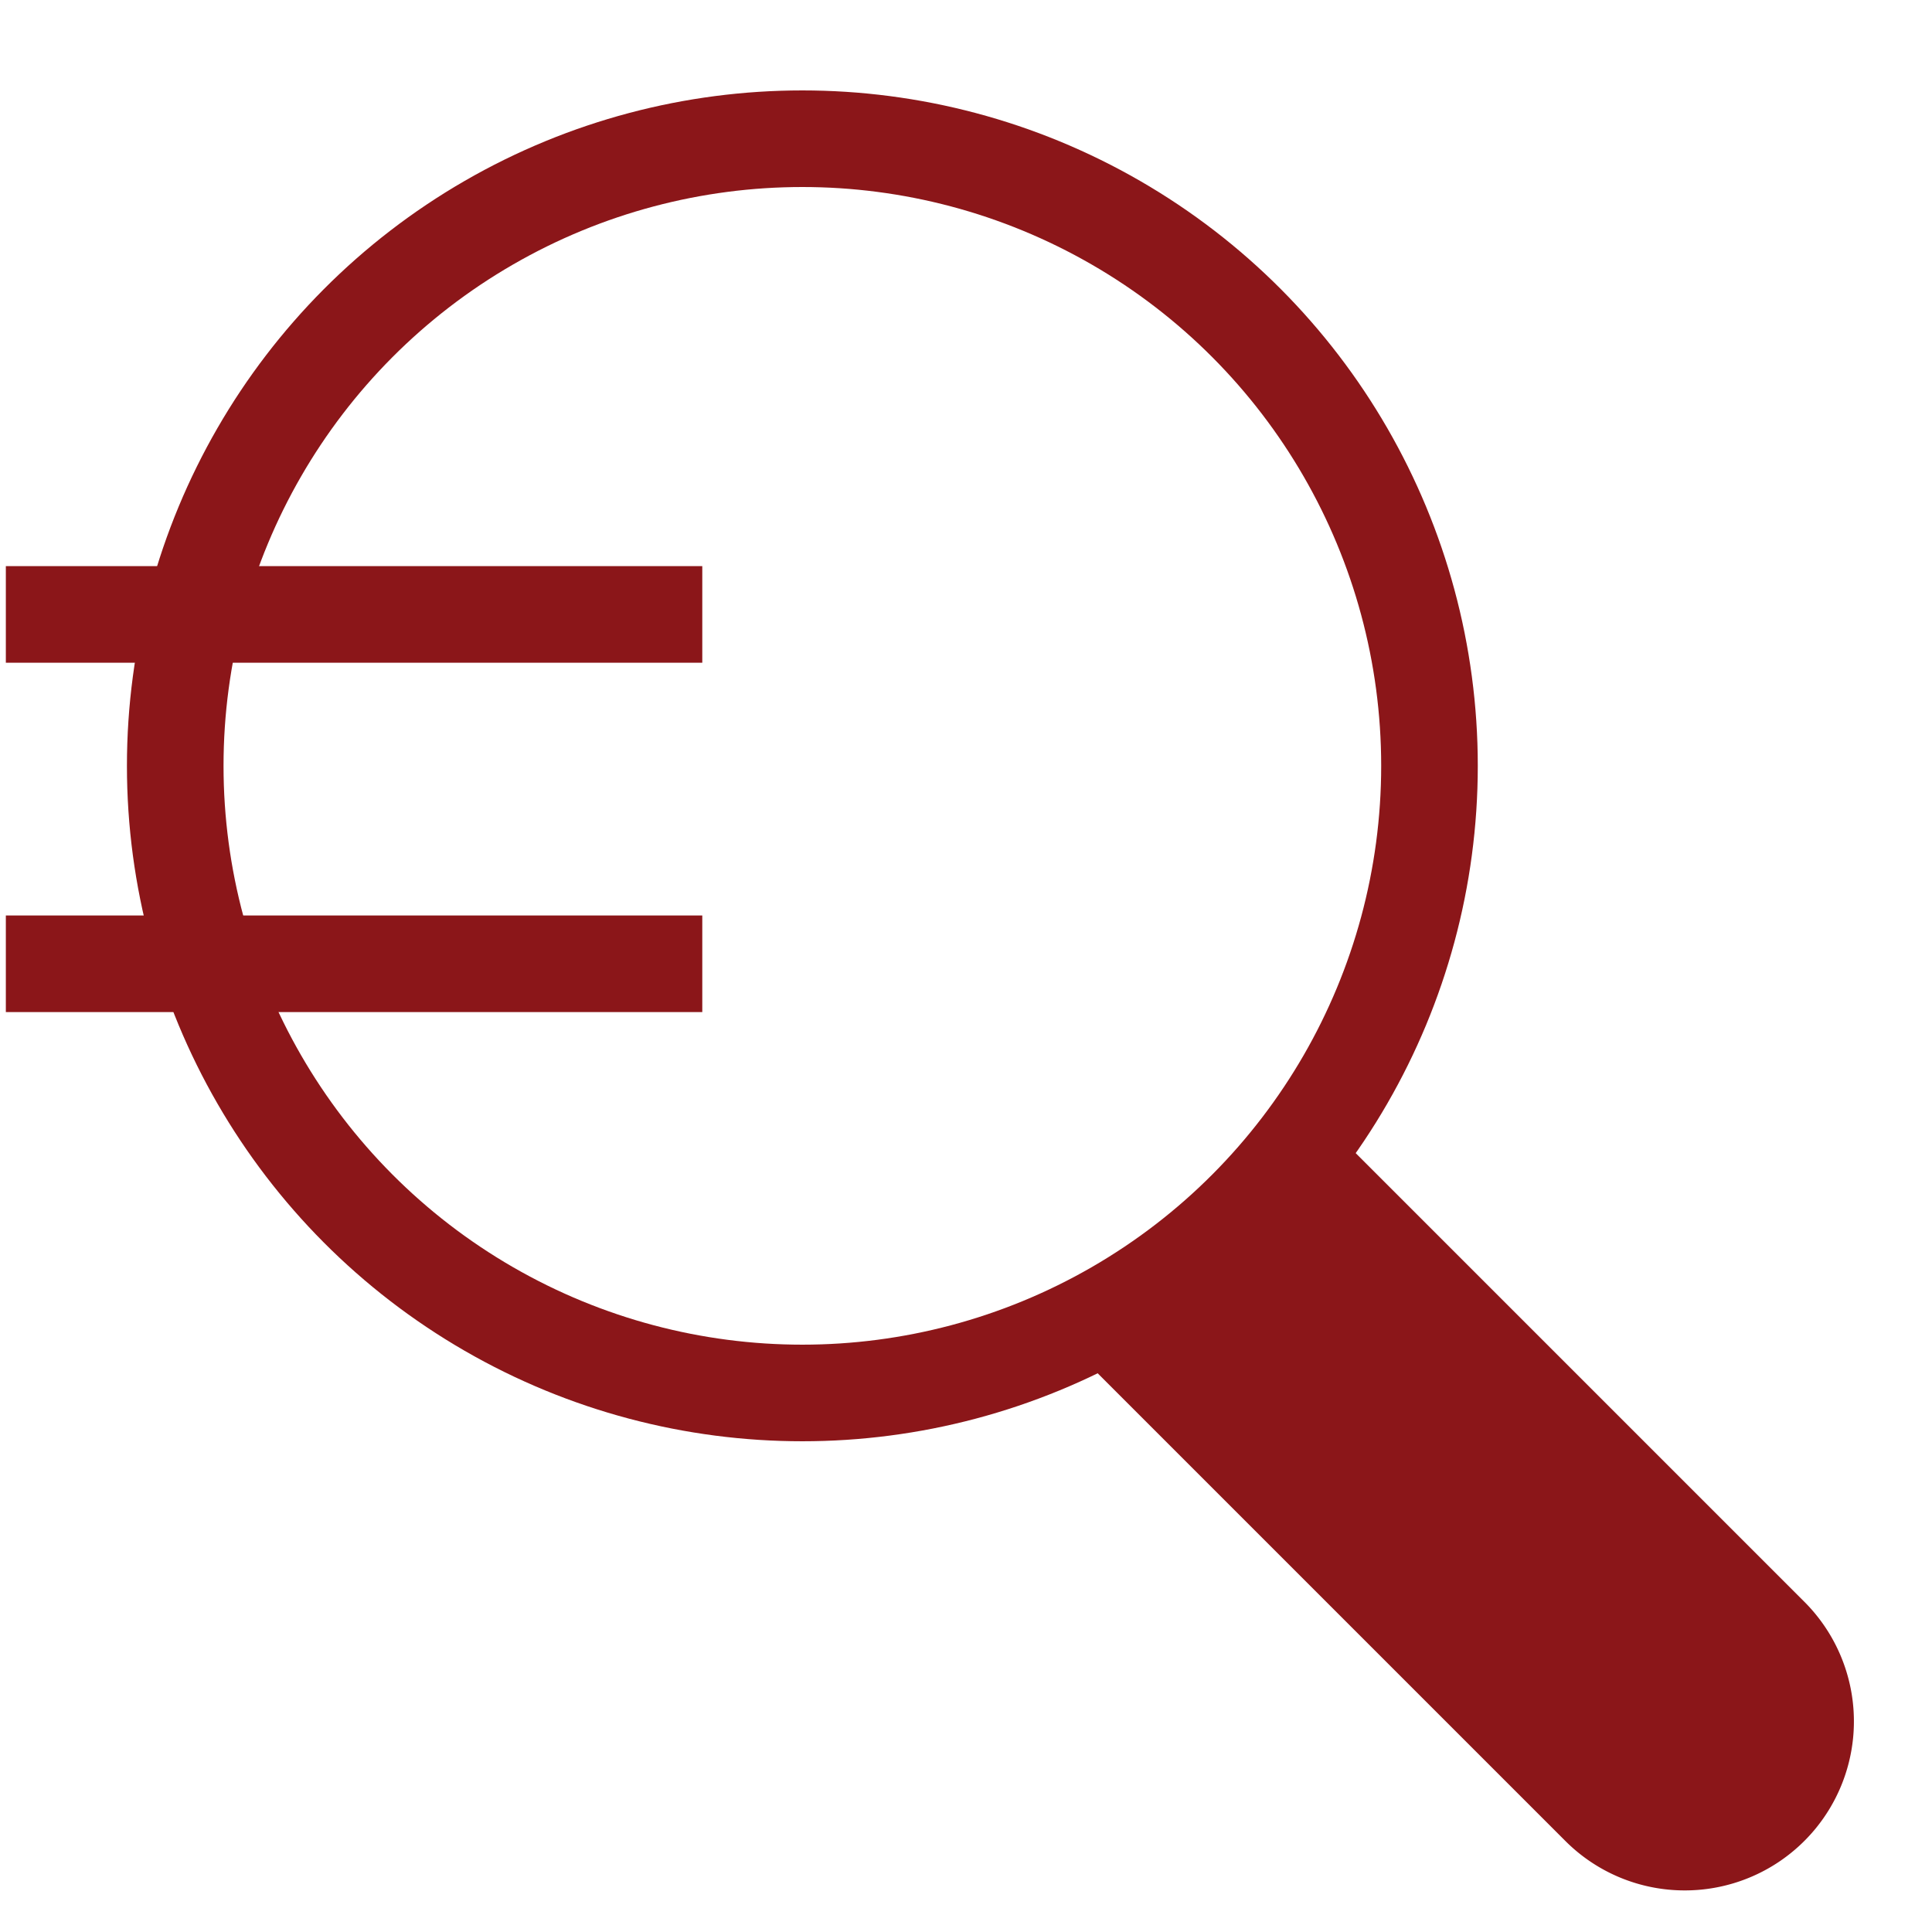<svg id="Groupe_438" data-name="Groupe 438" xmlns="http://www.w3.org/2000/svg" xmlns:xlink="http://www.w3.org/1999/xlink" width="40" height="40" viewBox="0 0 40 40">
  <defs>
    <clipPath id="clip-path">
      <rect id="Rectangle_353" data-name="Rectangle 353" width="40" height="40" fill="none"/>
    </clipPath>
  </defs>
  <g id="Groupe_437" data-name="Groupe 437" clip-path="url(#clip-path)">
    <g id="Groupe_436" data-name="Groupe 436">
      <g id="Groupe_435" data-name="Groupe 435" clip-path="url(#clip-path)">
        <g id="Groupe_434" data-name="Groupe 434" opacity="0">
          <g id="Groupe_433" data-name="Groupe 433">
            <g id="Groupe_432" data-name="Groupe 432" clip-path="url(#clip-path)">
              <rect id="Rectangle_350" data-name="Rectangle 350" width="40" height="40" fill="#8b1619"/>
            </g>
          </g>
        </g>
        <line id="Ligne_5" data-name="Ligne 5" x1="14.419" transform="translate(0.121 12.721)" fill="none" stroke="#8b1619" stroke-width="2"/>
        <line id="Ligne_6" data-name="Ligne 6" x1="14.419" transform="translate(0.121 19.954)" fill="none" stroke="#8b1619" stroke-width="2"/>
        <circle id="Ellipse_14" data-name="Ellipse 14" cx="12.984" cy="12.984" r="12.984" transform="translate(3.628 2.872)" fill="none" stroke="#8b1619" stroke-width="2"/>
        <path id="Tracé_275" data-name="Tracé 275" d="M34.883,39.139a3.49,3.49,0,0,1-2.475-1.025L22.254,27.96c-.676-.676,1.324-1.1,2.541-2.332,1.243-1.257,1.718-3.308,2.409-2.618L37.358,33.164a3.5,3.5,0,0,1-2.475,5.975" fill="#8b1619"/>
      </g>
    </g>
  </g>
</svg>

